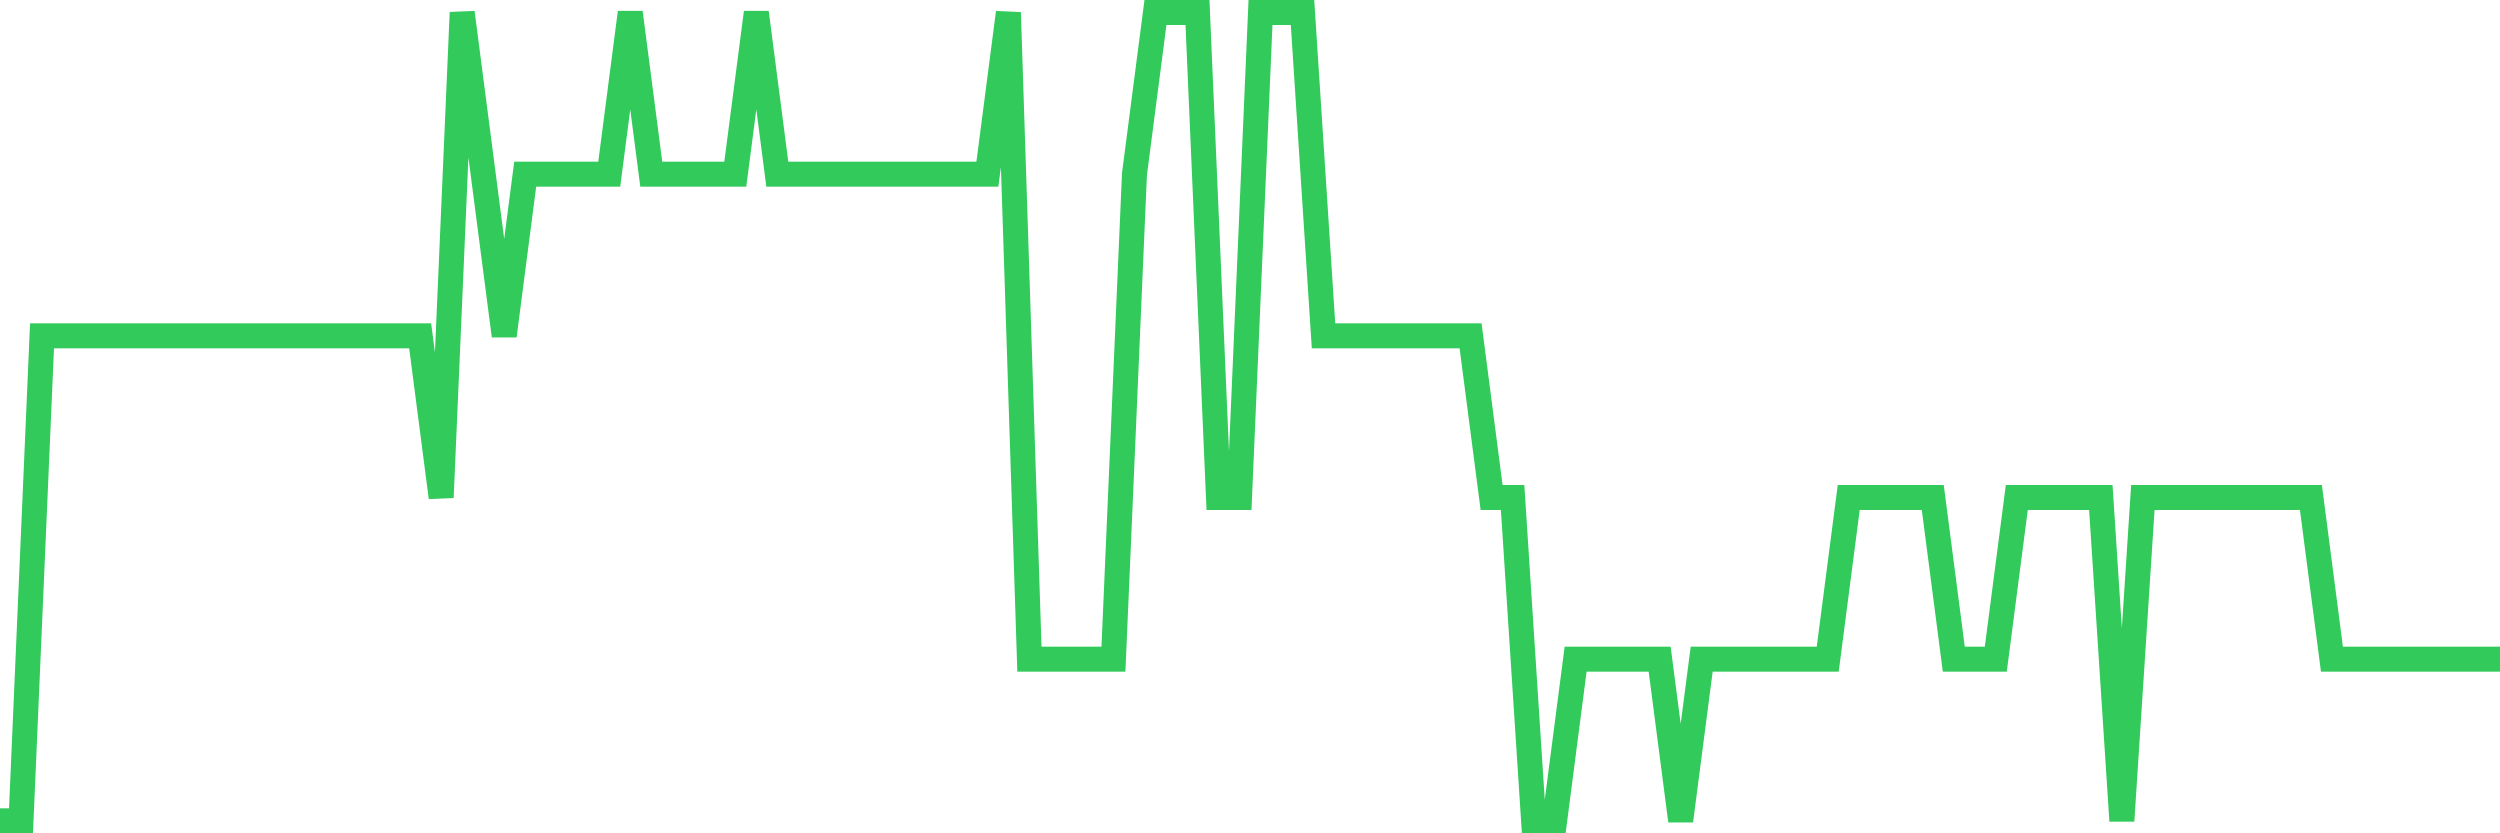 <svg
  xmlns="http://www.w3.org/2000/svg"
  xmlns:xlink="http://www.w3.org/1999/xlink"
  width="120"
  height="40"
  viewBox="0 0 120 40"
  preserveAspectRatio="none"
>
  <polyline
    points="0,39.4 1.008,39.4 2.017,16.12 3.025,16.12 4.034,16.12 5.042,16.12 6.05,16.12 7.059,16.12 8.067,16.12 9.076,16.12 10.084,16.12 11.092,16.12 12.101,16.12 13.109,16.12 14.118,16.12 15.126,16.12 16.134,16.12 17.143,16.12 18.151,16.12 19.16,16.12 20.168,16.12 21.176,23.88 22.185,0.6 23.193,8.36 24.202,16.12 25.21,8.36 26.218,8.36 27.227,8.36 28.235,8.36 29.244,8.36 30.252,0.6 31.261,8.36 32.269,8.36 33.277,8.36 34.286,8.36 35.294,8.36 36.303,0.6 37.311,8.36 38.319,8.36 39.328,8.36 40.336,8.36 41.345,8.36 42.353,8.36 43.361,8.36 44.37,8.36 45.378,8.36 46.387,8.36 47.395,8.36 48.403,0.6 49.412,31.64 50.42,31.64 51.429,31.64 52.437,31.64 53.445,31.64 54.454,8.36 55.462,0.6 56.471,0.6 57.479,0.6 58.487,23.88 59.496,23.88 60.504,0.6 61.513,0.6 62.521,0.6 63.529,16.12 64.538,16.12 65.546,16.12 66.555,16.12 67.563,16.12 68.571,16.12 69.58,16.12 70.588,16.12 71.597,23.88 72.605,23.88 73.613,39.4 74.622,39.4 75.63,31.64 76.639,31.64 77.647,31.64 78.655,31.64 79.664,31.64 80.672,39.4 81.681,31.64 82.689,31.64 83.697,31.64 84.706,31.64 85.714,31.64 86.723,31.64 87.731,31.64 88.739,23.88 89.748,23.88 90.756,23.88 91.765,23.88 92.773,23.88 93.782,31.64 94.79,31.64 95.798,31.64 96.807,23.88 97.815,23.88 98.824,23.88 99.832,23.88 100.84,23.88 101.849,39.4 102.857,23.88 103.866,23.88 104.874,23.88 105.882,23.88 106.891,23.88 107.899,23.88 108.908,23.88 109.916,23.88 110.924,23.88 111.933,31.64 112.941,31.64 113.95,31.64 114.958,31.64 115.966,31.64 116.975,31.64 117.983,31.64 118.992,31.64 120,31.64"
    fill="none"
    stroke="#32ca5b"
    stroke-width="1.2"
  >
  </polyline>
</svg>